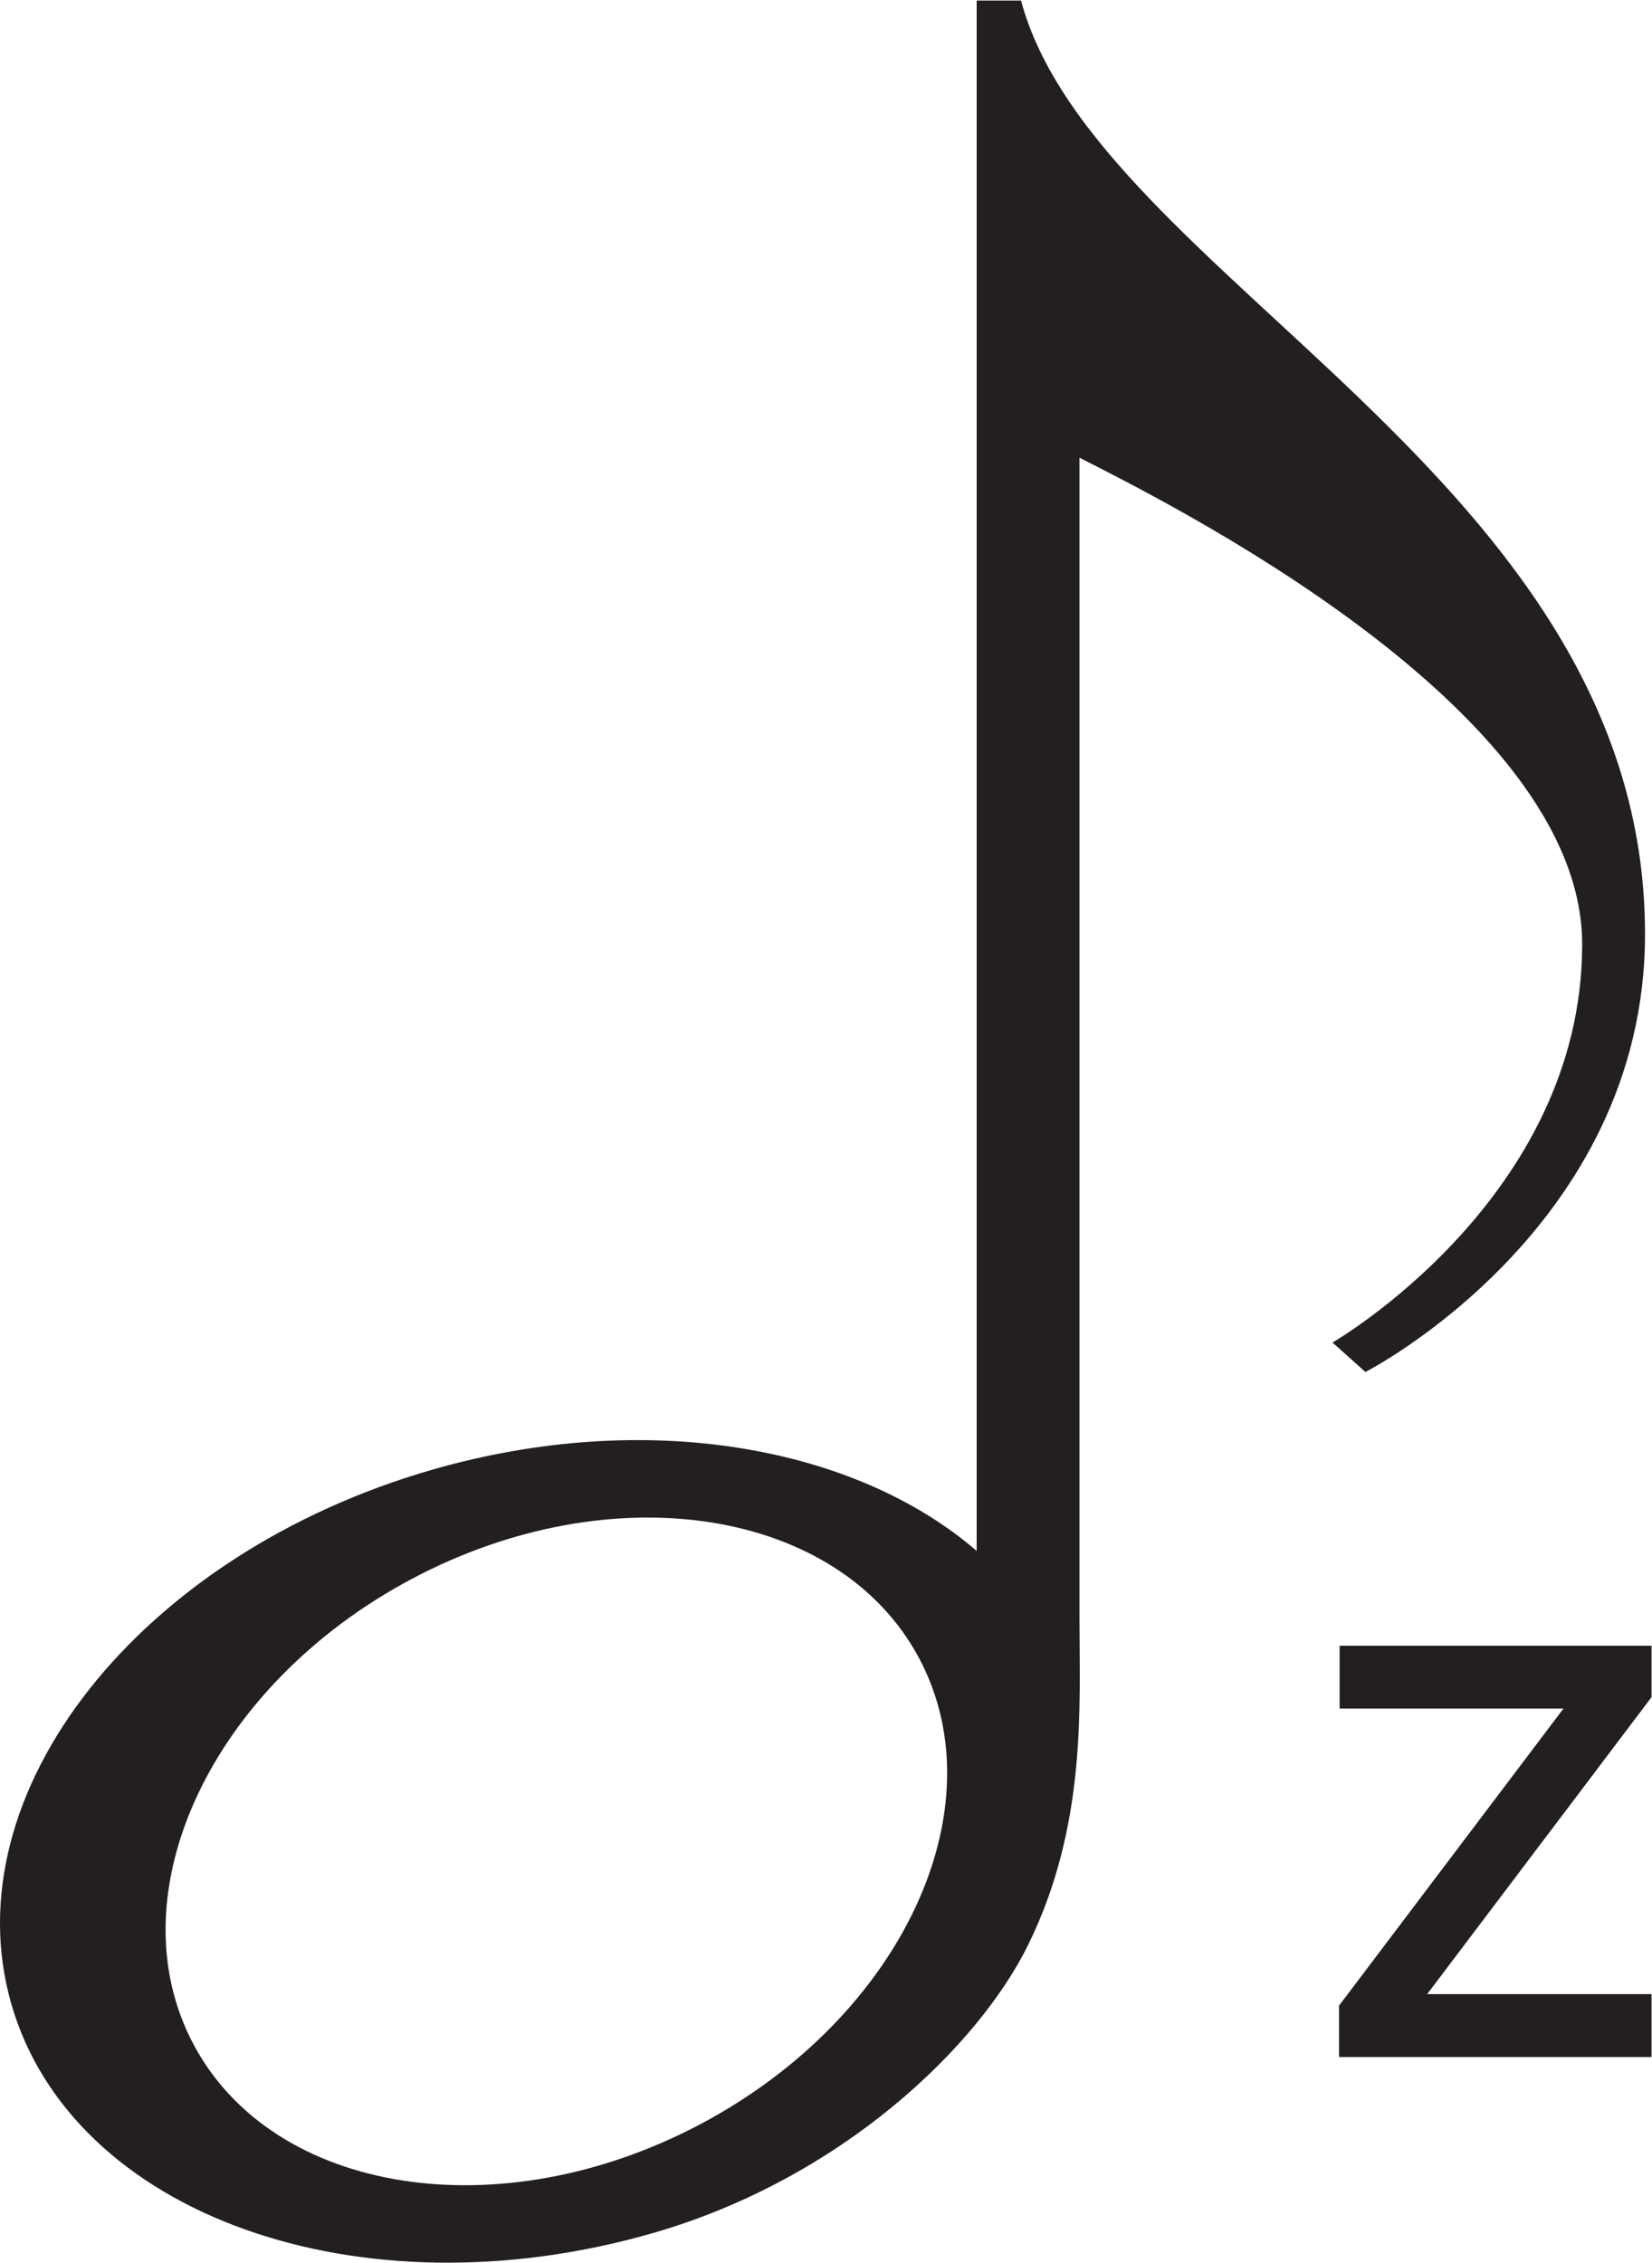 <?xml version="1.0" encoding="UTF-8" standalone="no"?>
<svg
   xmlns:dc="http://purl.org/dc/elements/1.1/"
   xmlns:cc="http://creativecommons.org/ns#"
   xmlns:rdf="http://www.w3.org/1999/02/22-rdf-syntax-ns#"
   xmlns:svg="http://www.w3.org/2000/svg"
   xmlns="http://www.w3.org/2000/svg"
   viewBox="0 0 154.44 211.493"
   height="211.493"
   width="154.44"
   xml:space="preserve"
   id="svg2"
   version="1.1"><defs
     id="defs6" /><g
     transform="matrix(1.333,0,0,-1.333,0,211.493)"
     id="g10"><g
       transform="scale(0.1)"
       id="g12"><path
         id="path14"
         style="fill:#231f20;fill-opacity:1;fill-rule:nonzero;stroke:none"
         d="M 716.07,1586.23 H 684.957 V 499.121 c -85.644,73.77 -232.219,99.82 -381.242,57.09 C 97.934,497.199 -34.508,329.469 7.906,181.57 50.316,33.672 251.508,-38.398 457.301,20.602 590.199,58.719 686.234,151.82 721.246,223.219 c 41.004,83.66 35.82,166.633 35.82,227.672 0,304.261 0,814.779 0,814.779 56.551,-28.97 352.554,-174.47 352.554,-341.264 0,-178.367 -175.112,-279.187 -175.112,-279.187 l 23.105,-20.645 c 0,0 196.087,100.176 196.087,307.071 0,320.655 -385.688,460.405 -437.63,654.585 z M 491.742,97.422 C 351.195,22.68 191.801,47.609 135.719,153.09 79.633,258.578 148.102,404.66 288.648,479.391 429.195,554.121 588.59,529.191 644.672,423.719 700.758,318.238 632.281,172.141 491.742,97.422 Z M 1158.28,432.609 V 396.57 L 1000.9,188.301 h 157.38 V 144.199 H 939.098 V 180.25 L 1096.48,388.52 H 939.508 v 44.089 h 218.772" /></g></g></svg>